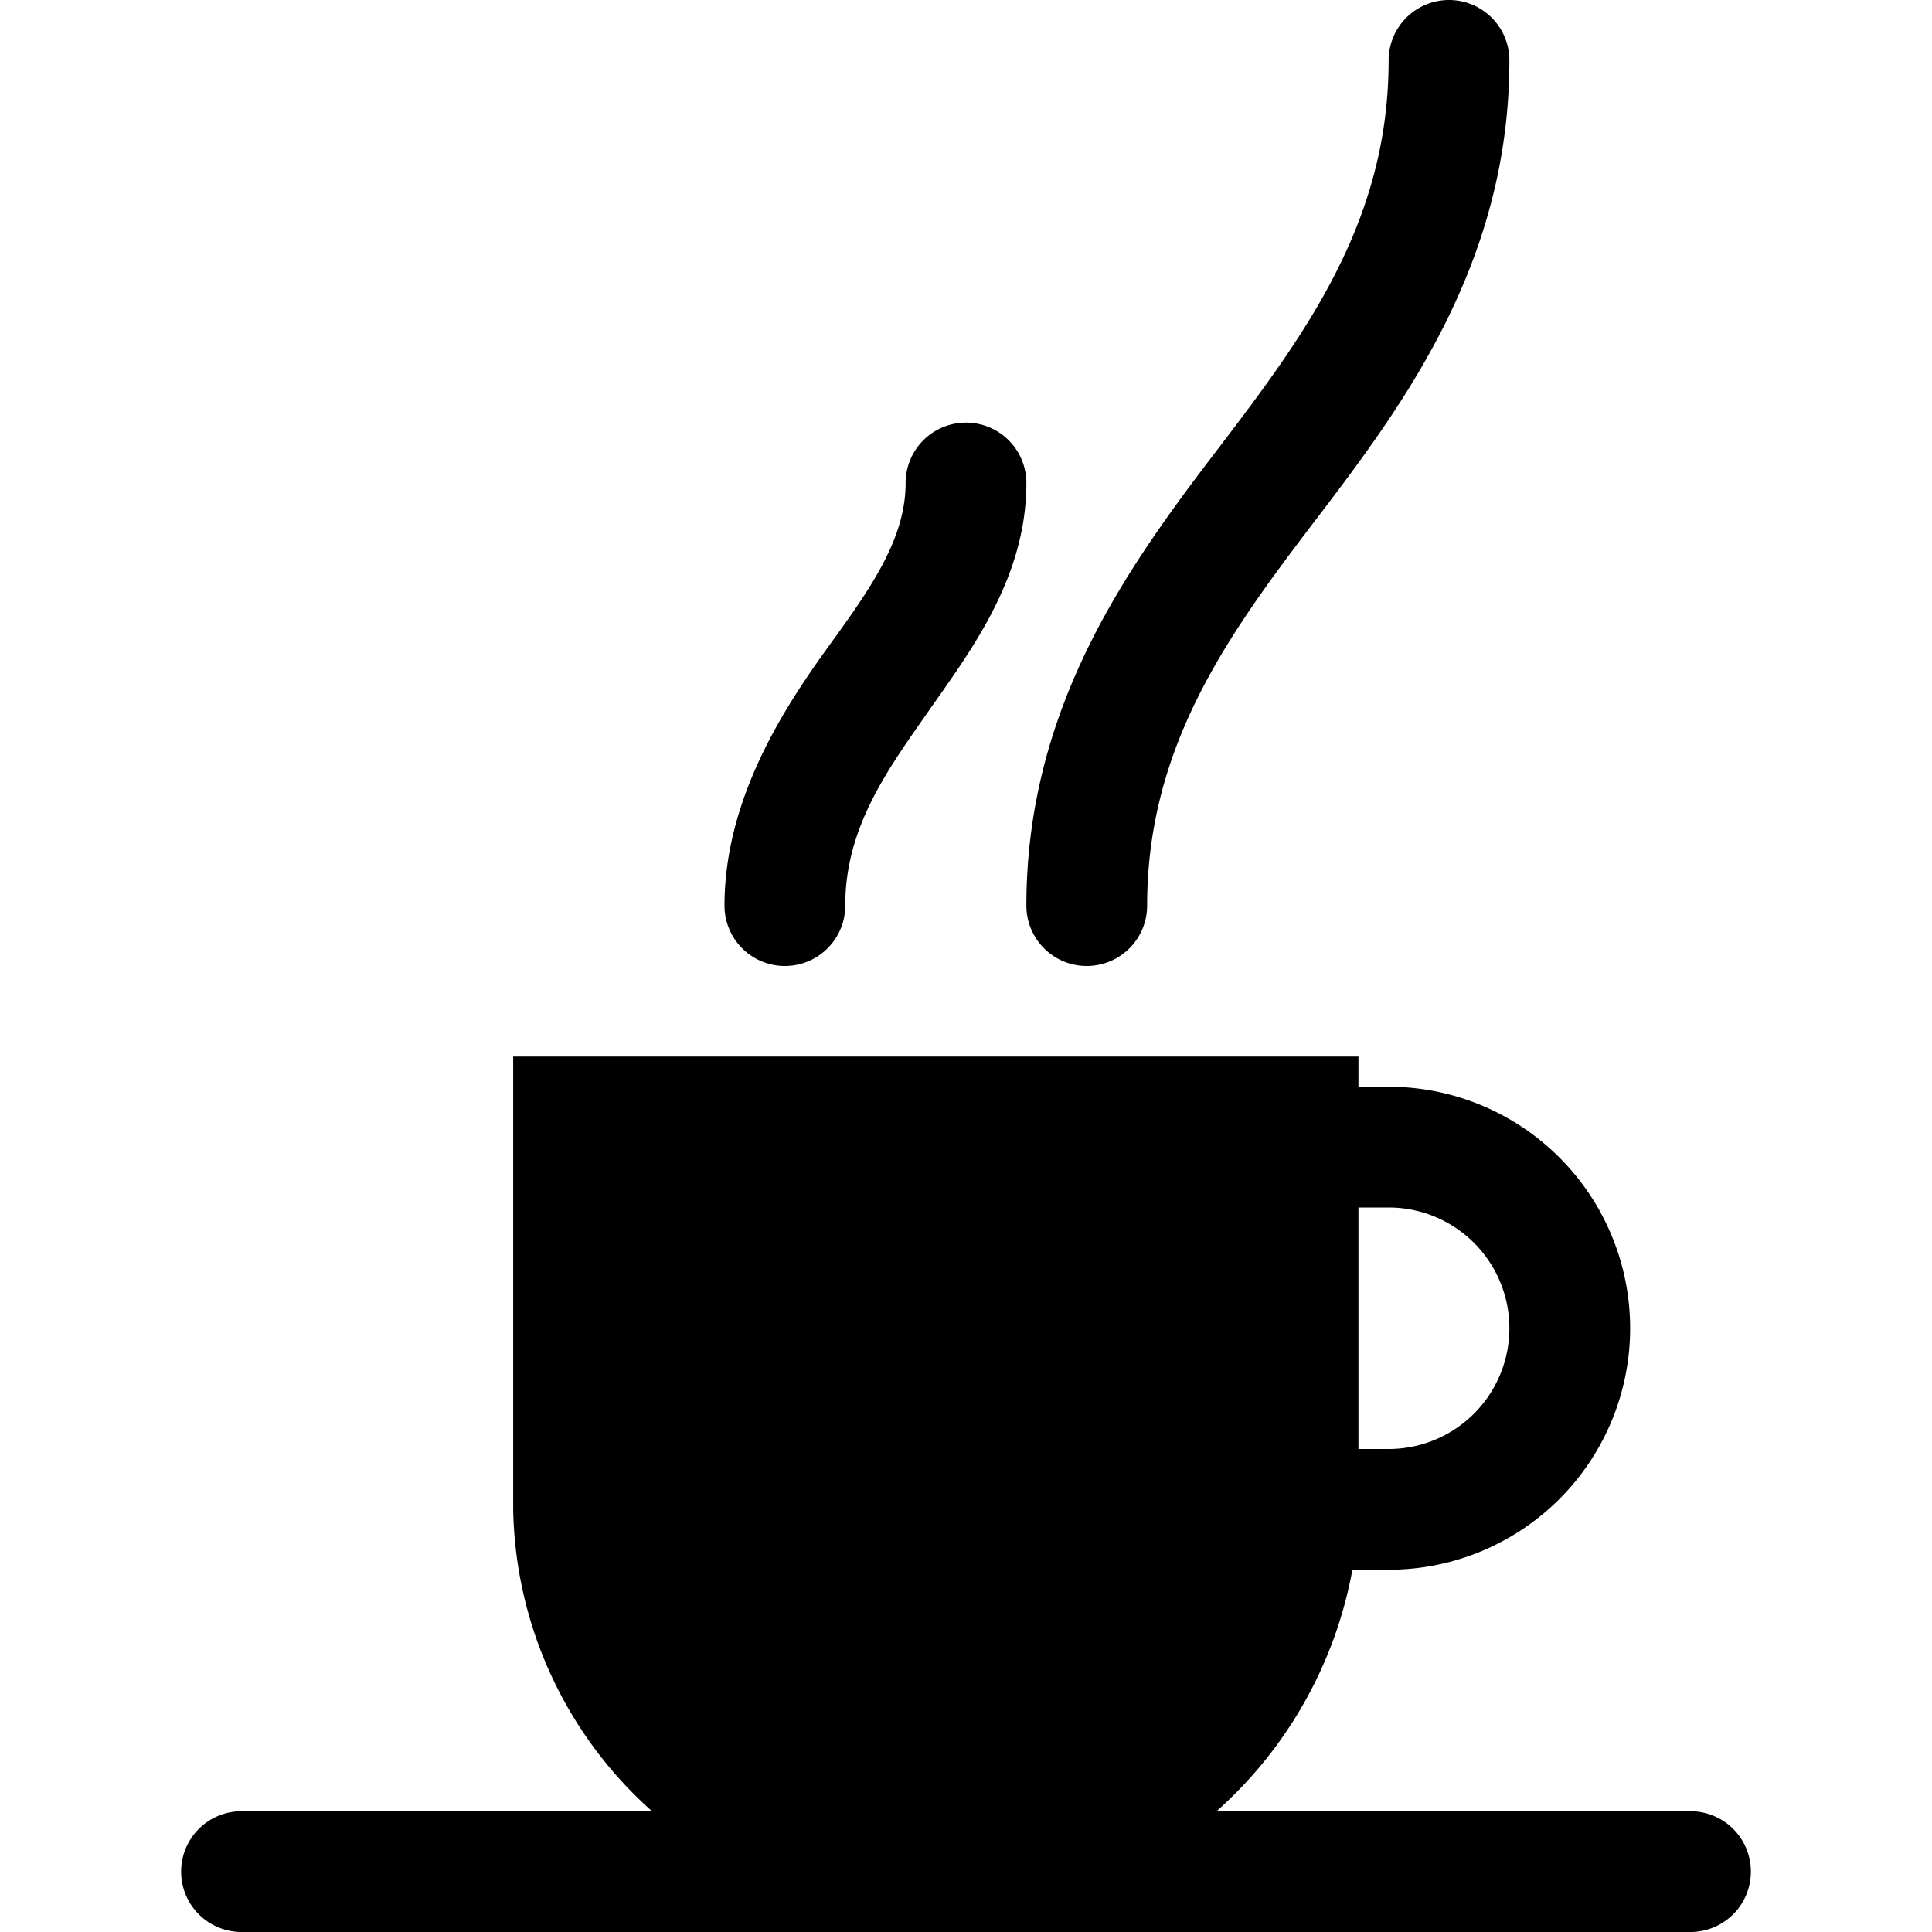<svg xmlns="http://www.w3.org/2000/svg" viewBox="0 0 64 64" aria-labelledby="title"
aria-describedby="desc" role="img" xmlns:xlink="http://www.w3.org/1999/xlink"
width="180" height="180">
  <title>Brewed Coffee</title>
  <desc>A solid styled icon from Orion Icon Library.</desc>
  <path data-name="layer2"
  d="M56 60H40.3a14.1 14.1 0 0 0 4.5-8H46a8 8 0 0 0 0-16h-1v-1H17v15a13.7 13.7 0 0 0 4.6 10H8a2 2 0 0 0 0 4h48a2 2 0 0 0 0-4zM46 40a4 4 0 0 1 0 8h-1v-8z"
  fill="#000000"></path>
  <path data-name="layer1" d="M36 32a2 2 0 0 0 2-2c0-5.3 2.7-9 5.6-12.8S50 8.7 50 2a2 2 0 1 0-4 0c0 5.3-2.7 9-5.6 12.8S34 23.3 34 30a2 2 0 0 0 2 2zm-10 0a2 2 0 0 0 2-2c0-2.6 1.4-4.5 2.8-6.5S34 19.1 34 16a2 2 0 1 0-4 0c0 1.8-1.1 3.4-2.4 5.2S24 26.2 24 30a2 2 0 0 0 2 2z"
  fill="#000000"></path>
</svg>
